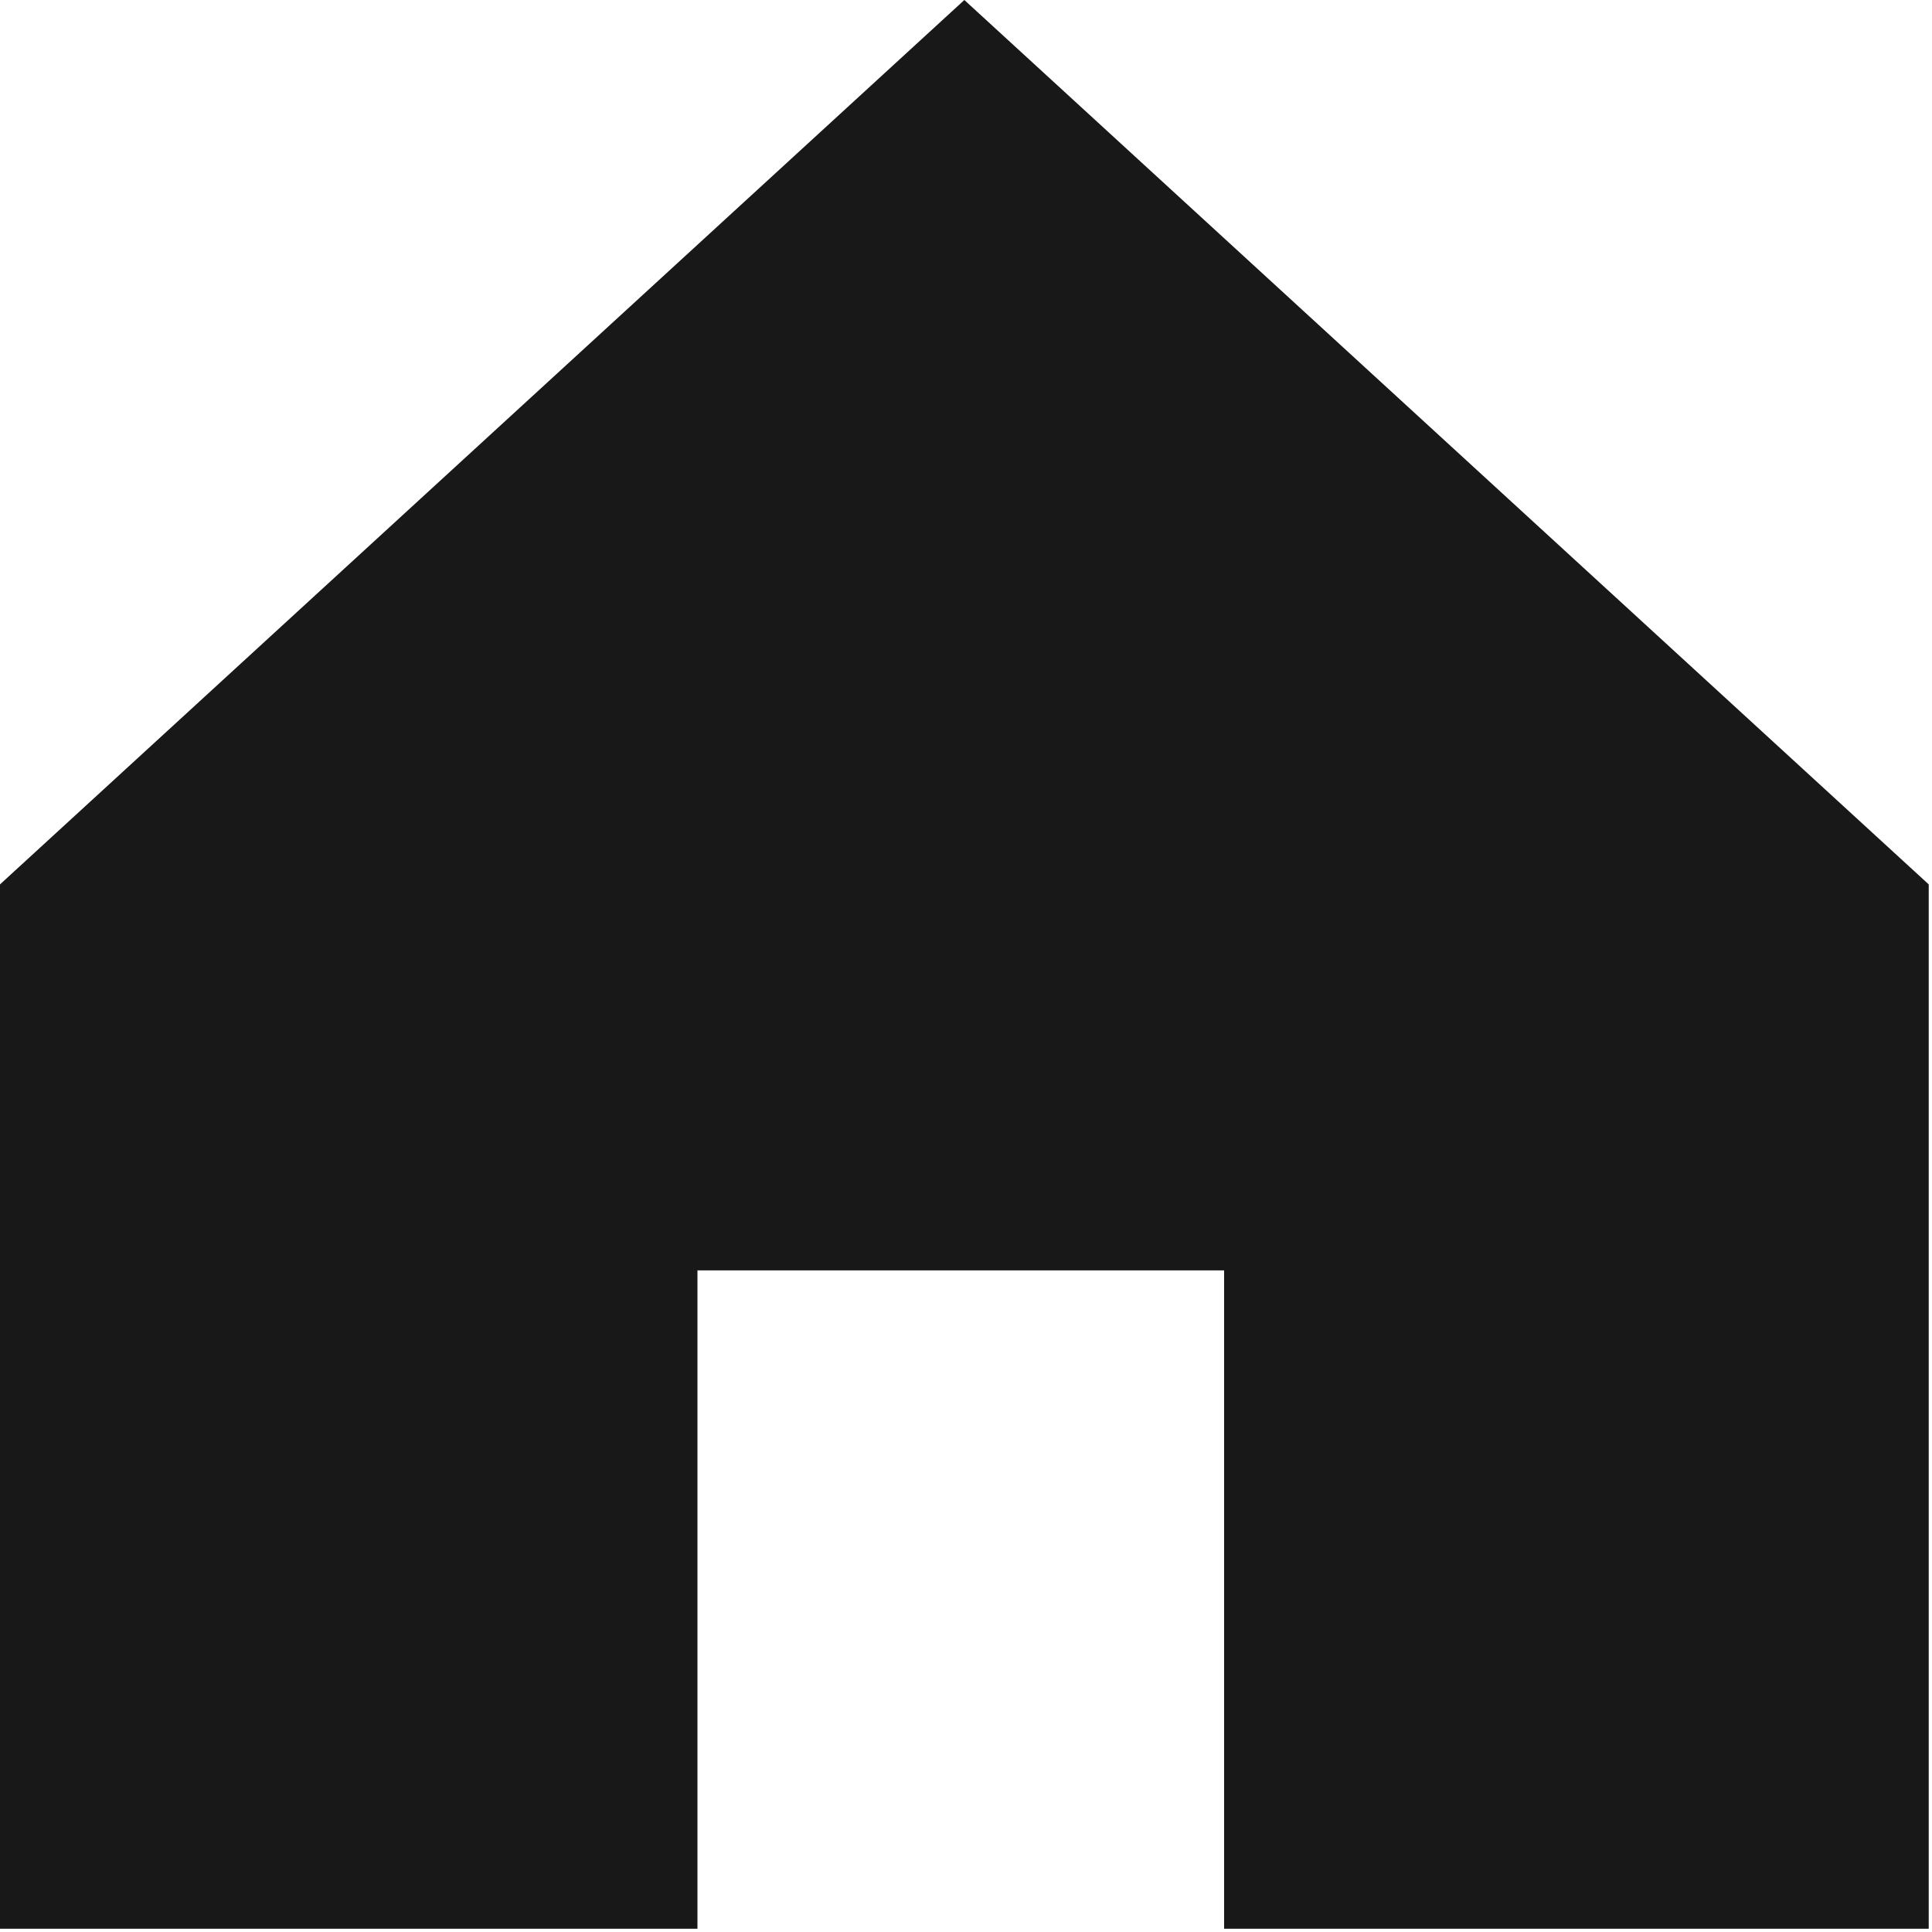 <?xml version="1.0" encoding="utf-8"?>
<svg xmlns="http://www.w3.org/2000/svg" fill="none" height="100%" overflow="visible" preserveAspectRatio="none" style="display: block;" viewBox="0 0 42 42" width="100%">
<g clip-path="url(#clip0_0_146)" id="Home">
<path d="M41.929 19.226V41.929H26.611V27.617H15.162V41.929H0V19.226L20.964 0L41.929 19.226Z" fill="#181818" id="Subtract"/>
</g>
<defs>
<clipPath id="clip0_0_146">
<rect fill="white" height="42" width="42"/>
</clipPath>
</defs>
</svg>